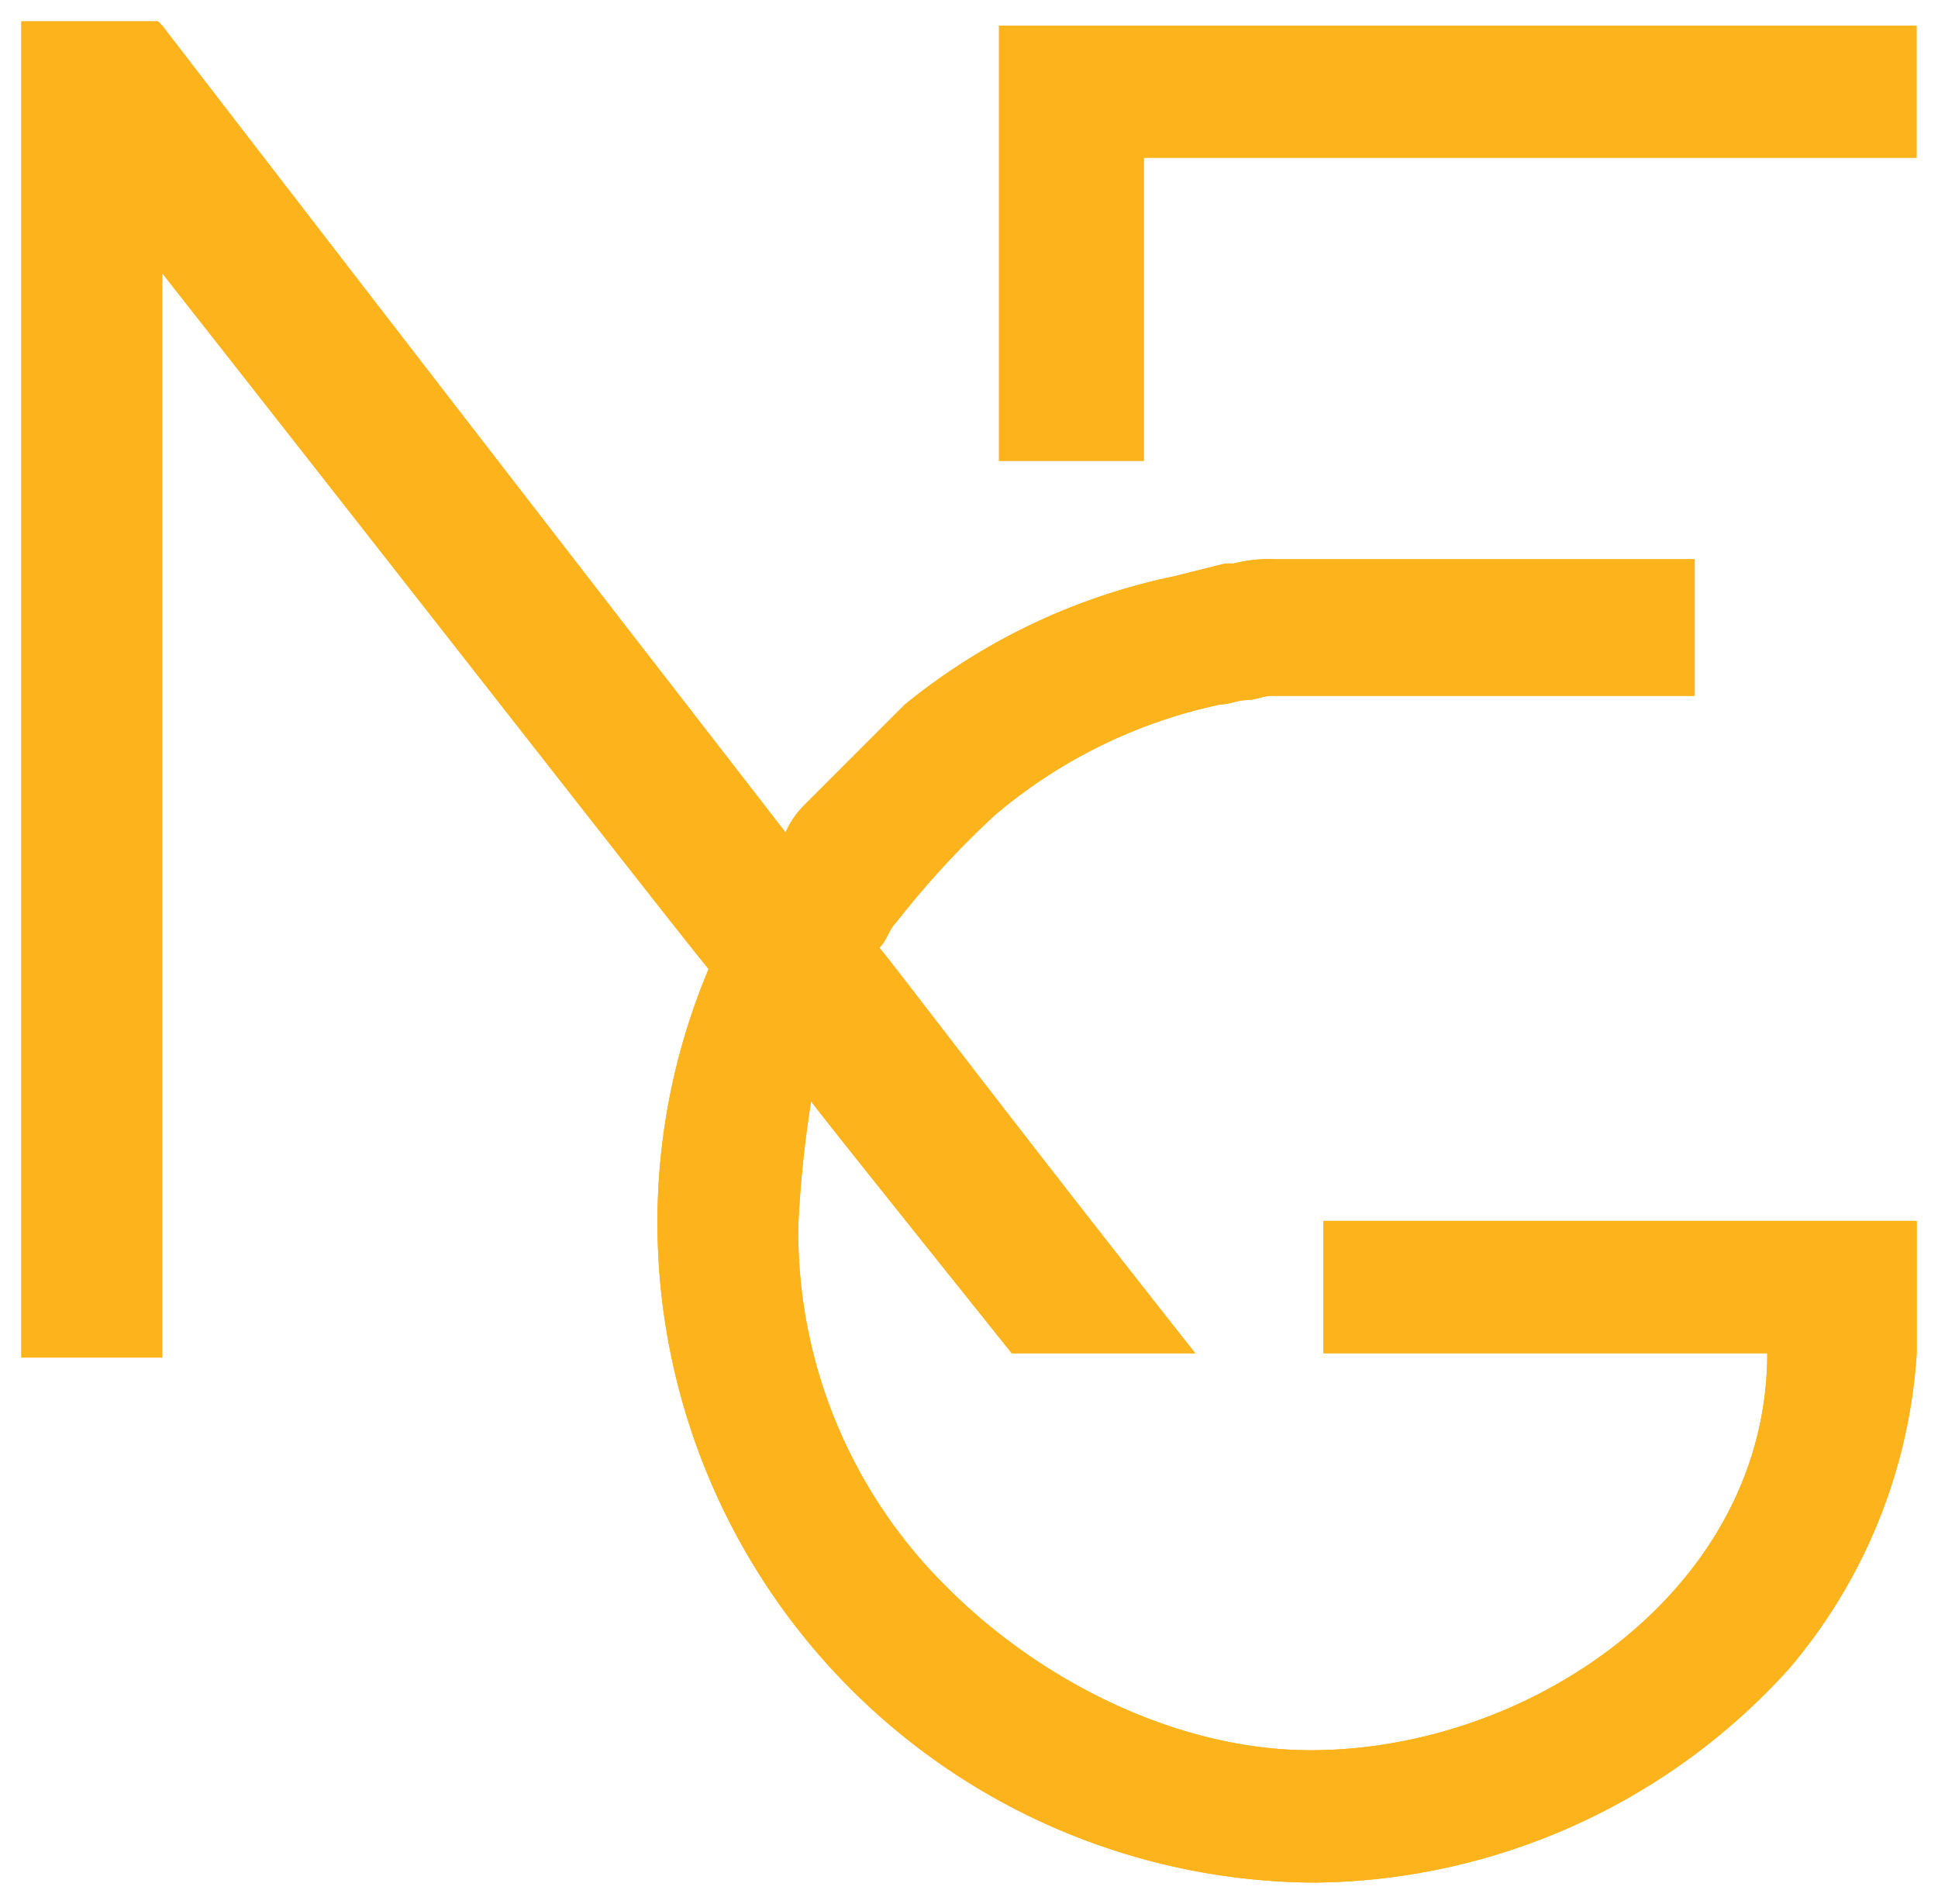 <?xml version="1.0" encoding="UTF-8"?> <svg xmlns="http://www.w3.org/2000/svg" xmlns:xlink="http://www.w3.org/1999/xlink" width="125" height="122.797" viewBox="0 0 125 122.797"><defs><clipPath id="clip-path"><rect id="Rectangle_3482" data-name="Rectangle 3482" width="125" height="122.797" fill="none"></rect></clipPath><clipPath id="clip-path-3"><rect id="Rectangle_3474" data-name="Rectangle 3474" width="59.196" height="28.084" fill="none"></rect></clipPath><clipPath id="clip-path-4"><rect id="Rectangle_3475" data-name="Rectangle 3475" width="61.949" height="30.837" fill="none"></rect></clipPath><clipPath id="clip-path-5"><rect id="Rectangle_3476" data-name="Rectangle 3476" width="122.247" height="120.044" fill="none"></rect></clipPath><clipPath id="clip-path-9"><path id="Path_221" data-name="Path 221" d="M31.6,16.3h0Z" transform="translate(-31.6 -16.3)" fill="none"></path></clipPath><clipPath id="clip-path-10"><rect id="Rectangle_3480" data-name="Rectangle 3480" width="2.478" height="2.753" fill="none"></rect></clipPath></defs><g id="Group_5585" data-name="Group 5585" transform="translate(192)"><g id="Group_3294" data-name="Group 3294" transform="translate(-192)" clip-path="url(#clip-path)"><path id="Path_212" data-name="Path 212" d="M32.761,9.135H82.6V.6H23.4V28.684h9.361Z" transform="translate(41.027 1.052)" fill="#fcb31c"></path><g id="Group_3293" data-name="Group 3293" transform="translate(0 0)"><g id="Group_3292" data-name="Group 3292" clip-path="url(#clip-path)"><g id="Group_3270" data-name="Group 3270" transform="translate(64.427 1.652)" opacity="0"><g id="Group_3269" data-name="Group 3269"><g id="Group_3268" data-name="Group 3268" clip-path="url(#clip-path-3)"><path id="Path_213" data-name="Path 213" d="M32.761,9.135H82.6V.6H23.4V28.684h9.361Z" transform="translate(-23.4 -0.6)"></path></g></g></g><g id="Group_3273" data-name="Group 3273" transform="translate(63.051 0.275)" opacity="0"><g id="Group_3272" data-name="Group 3272"><g id="Group_3271" data-name="Group 3271" clip-path="url(#clip-path-4)"><path id="Path_214" data-name="Path 214" d="M32.761,9.135H82.6V.6H23.4V28.684h9.361Z" transform="translate(-22.023 0.777)" fill="none" stroke="#000" stroke-width="1"></path></g></g></g><path id="Path_215" data-name="Path 215" d="M.5,86.678H9.586V16.744c21.2,26.982,32.764,41.85,35.242,44.879a42.141,42.141,0,0,0-3.3,16.52,42.6,42.6,0,0,0,42.4,42.4,41.745,41.745,0,0,0,30.562-13.767,34.779,34.779,0,0,0,8.26-20.374V77.868H84.476V86.4H113.11c0,15.143-15.143,25.606-29.46,25.606-8.535,0-17.346-4.405-23.4-10.463a32.222,32.222,0,0,1-9.637-23.4,71.094,71.094,0,0,1,.826-7.985c.826,1.1,5.231,6.608,12.941,16.244H76.216c-12.39-15.694-19-24.5-20.374-26.156.551-.551.551-1.1,1.1-1.652a58.182,58.182,0,0,1,6.333-6.883,33.006,33.006,0,0,1,14.593-7.159c.551,0,1.1-.275,1.652-.275S80.621,44,81.172,44h27.258V35.192H81.447a9.367,9.367,0,0,0-2.753.275h-.551l-3.3.826a40.553,40.553,0,0,0-17.346,8.26l-6.608,6.608a5.76,5.76,0,0,0-1.1,1.652C47.031,49.233,33.54,31.888,9.586.775L9.311.5H.5Z" transform="translate(0.877 0.877)" fill="#fcb31c"></path><g id="Group_3276" data-name="Group 3276" transform="translate(1.377 1.377)" opacity="0"><g id="Group_3275" data-name="Group 3275"><g id="Group_3274" data-name="Group 3274" clip-path="url(#clip-path-5)"><path id="Path_216" data-name="Path 216" d="M.5,86.678H9.586V16.744c21.2,26.982,32.764,41.85,35.242,44.879a42.141,42.141,0,0,0-3.3,16.52,42.6,42.6,0,0,0,42.4,42.4,41.745,41.745,0,0,0,30.562-13.767,34.779,34.779,0,0,0,8.26-20.374V77.868H84.476V86.4H113.11c0,15.143-15.143,25.606-29.46,25.606-8.535,0-17.346-4.405-23.4-10.463a32.222,32.222,0,0,1-9.637-23.4,71.094,71.094,0,0,1,.826-7.985c.826,1.1,5.231,6.608,12.941,16.244H76.216c-12.39-15.694-19-24.5-20.374-26.156.551-.551.551-1.1,1.1-1.652a58.182,58.182,0,0,1,6.333-6.883,33.006,33.006,0,0,1,14.593-7.159c.551,0,1.1-.275,1.652-.275S80.621,44,81.172,44h27.258V35.192H81.447a9.367,9.367,0,0,0-2.753.275h-.551l-3.3.826a40.553,40.553,0,0,0-17.346,8.26l-6.608,6.608a5.76,5.76,0,0,0-1.1,1.652C47.031,49.233,33.54,31.888,9.586.775L9.311.5H.5Z" transform="translate(-0.5 -0.5)"></path></g></g></g><g id="Group_3279" data-name="Group 3279" opacity="0"><g id="Group_3278" data-name="Group 3278"><g id="Group_3277" data-name="Group 3277" clip-path="url(#clip-path)"><path id="Path_217" data-name="Path 217" d="M.5,86.678H9.586V16.744c21.2,26.982,32.764,41.85,35.242,44.879a42.141,42.141,0,0,0-3.3,16.52,42.6,42.6,0,0,0,42.4,42.4,41.745,41.745,0,0,0,30.562-13.767,34.779,34.779,0,0,0,8.26-20.374V77.868H84.476V86.4H113.11c0,15.143-15.143,25.606-29.46,25.606-8.535,0-17.346-4.405-23.4-10.463a32.222,32.222,0,0,1-9.637-23.4,71.094,71.094,0,0,1,.826-7.985c.826,1.1,5.231,6.608,12.941,16.244H76.216c-12.39-15.694-19-24.5-20.374-26.156.551-.551.551-1.1,1.1-1.652a58.182,58.182,0,0,1,6.333-6.883,33.006,33.006,0,0,1,14.593-7.159c.551,0,1.1-.275,1.652-.275S80.621,44,81.172,44h27.258V35.192H81.447a9.367,9.367,0,0,0-2.753.275h-.551l-3.3.826a40.553,40.553,0,0,0-17.346,8.26l-6.608,6.608a5.76,5.76,0,0,0-1.1,1.652C47.031,49.233,33.54,31.888,9.586.775L9.311.5H.5Z" transform="translate(0.877 0.877)" fill="none" stroke="#000" stroke-width="1"></path></g></g></g><path id="Path_218" data-name="Path 218" d="M.5,86.678H9.586V16.744c21.2,26.982,32.764,41.85,35.242,44.879a42.141,42.141,0,0,0-3.3,16.52,42.6,42.6,0,0,0,42.4,42.4,41.745,41.745,0,0,0,30.562-13.767,34.779,34.779,0,0,0,8.26-20.374V77.868H84.476V86.4H113.11c0,15.143-15.143,25.606-29.46,25.606-8.535,0-17.346-4.405-23.4-10.463a32.222,32.222,0,0,1-9.637-23.4,71.094,71.094,0,0,1,.826-7.985c.826,1.1,5.231,6.608,12.941,16.244H76.216c-12.39-15.694-19-24.5-20.374-26.156.551-.551.551-1.1,1.1-1.652a58.182,58.182,0,0,1,6.333-6.883,33.006,33.006,0,0,1,14.593-7.159c.551,0,1.1-.275,1.652-.275S80.621,44,81.172,44h27.258V35.192H81.447a9.367,9.367,0,0,0-2.753.275h-.551l-3.3.826a40.553,40.553,0,0,0-17.346,8.26l-6.608,6.608a5.76,5.76,0,0,0-1.1,1.652C47.031,49.233,33.54,31.888,9.586.775L9.311.5H.5Z" transform="translate(0.877 0.877)" fill="#fcb31c"></path><g id="Group_3282" data-name="Group 3282" transform="translate(1.377 1.377)" opacity="0"><g id="Group_3281" data-name="Group 3281"><g id="Group_3280" data-name="Group 3280" clip-path="url(#clip-path-5)"><path id="Path_219" data-name="Path 219" d="M.5,86.678H9.586V16.744c21.2,26.982,32.764,41.85,35.242,44.879a42.141,42.141,0,0,0-3.3,16.52,42.6,42.6,0,0,0,42.4,42.4,41.745,41.745,0,0,0,30.562-13.767,34.779,34.779,0,0,0,8.26-20.374V77.868H84.476V86.4H113.11c0,15.143-15.143,25.606-29.46,25.606-8.535,0-17.346-4.405-23.4-10.463a32.222,32.222,0,0,1-9.637-23.4,71.094,71.094,0,0,1,.826-7.985c.826,1.1,5.231,6.608,12.941,16.244H76.216c-12.39-15.694-19-24.5-20.374-26.156.551-.551.551-1.1,1.1-1.652a58.182,58.182,0,0,1,6.333-6.883,33.006,33.006,0,0,1,14.593-7.159c.551,0,1.1-.275,1.652-.275S80.621,44,81.172,44h27.258V35.192H81.447a9.367,9.367,0,0,0-2.753.275h-.551l-3.3.826a40.553,40.553,0,0,0-17.346,8.26l-6.608,6.608a5.76,5.76,0,0,0-1.1,1.652C47.031,49.233,33.54,31.888,9.586.775L9.311.5H.5Z" transform="translate(-0.5 -0.5)"></path></g></g></g><g id="Group_3285" data-name="Group 3285" opacity="0"><g id="Group_3284" data-name="Group 3284"><g id="Group_3283" data-name="Group 3283" clip-path="url(#clip-path)"><path id="Path_220" data-name="Path 220" d="M.5,86.678H9.586V16.744c21.2,26.982,32.764,41.85,35.242,44.879a42.141,42.141,0,0,0-3.3,16.52,42.6,42.6,0,0,0,42.4,42.4,41.745,41.745,0,0,0,30.562-13.767,34.779,34.779,0,0,0,8.26-20.374V77.868H84.476V86.4H113.11c0,15.143-15.143,25.606-29.46,25.606-8.535,0-17.346-4.405-23.4-10.463a32.222,32.222,0,0,1-9.637-23.4,71.094,71.094,0,0,1,.826-7.985c.826,1.1,5.231,6.608,12.941,16.244H76.216c-12.39-15.694-19-24.5-20.374-26.156.551-.551.551-1.1,1.1-1.652a58.182,58.182,0,0,1,6.333-6.883,33.006,33.006,0,0,1,14.593-7.159c.551,0,1.1-.275,1.652-.275S80.621,44,81.172,44h27.258V35.192H81.447a9.367,9.367,0,0,0-2.753.275h-.551l-3.3.826a40.553,40.553,0,0,0-17.346,8.26l-6.608,6.608a5.76,5.76,0,0,0-1.1,1.652C47.031,49.233,33.54,31.888,9.586.775L9.311.5H.5Z" transform="translate(0.877 0.877)" fill="none" stroke="#000" stroke-width="1"></path></g></g></g><line id="Line_1008" data-name="Line 1008" x2="2.478" transform="translate(87.004 44.879)" fill="#fcb31c"></line><g id="Group_3288" data-name="Group 3288" transform="translate(87.004 44.879)" opacity="0"><g id="Group_3287" data-name="Group 3287"><g id="Group_3286" data-name="Group 3286" clip-path="url(#clip-path-9)"><line id="Line_1009" data-name="Line 1009" x2="2.478" transform="translate(0 0)"></line></g></g></g><g id="Group_3291" data-name="Group 3291" transform="translate(87.004 43.502)" opacity="0"><g id="Group_3290" data-name="Group 3290"><g id="Group_3289" data-name="Group 3289" clip-path="url(#clip-path-10)"><line id="Line_1010" data-name="Line 1010" x2="2.478" transform="translate(0 1.377)" fill="none" stroke="#000" stroke-width="1"></line></g></g></g></g></g></g></g></svg> 